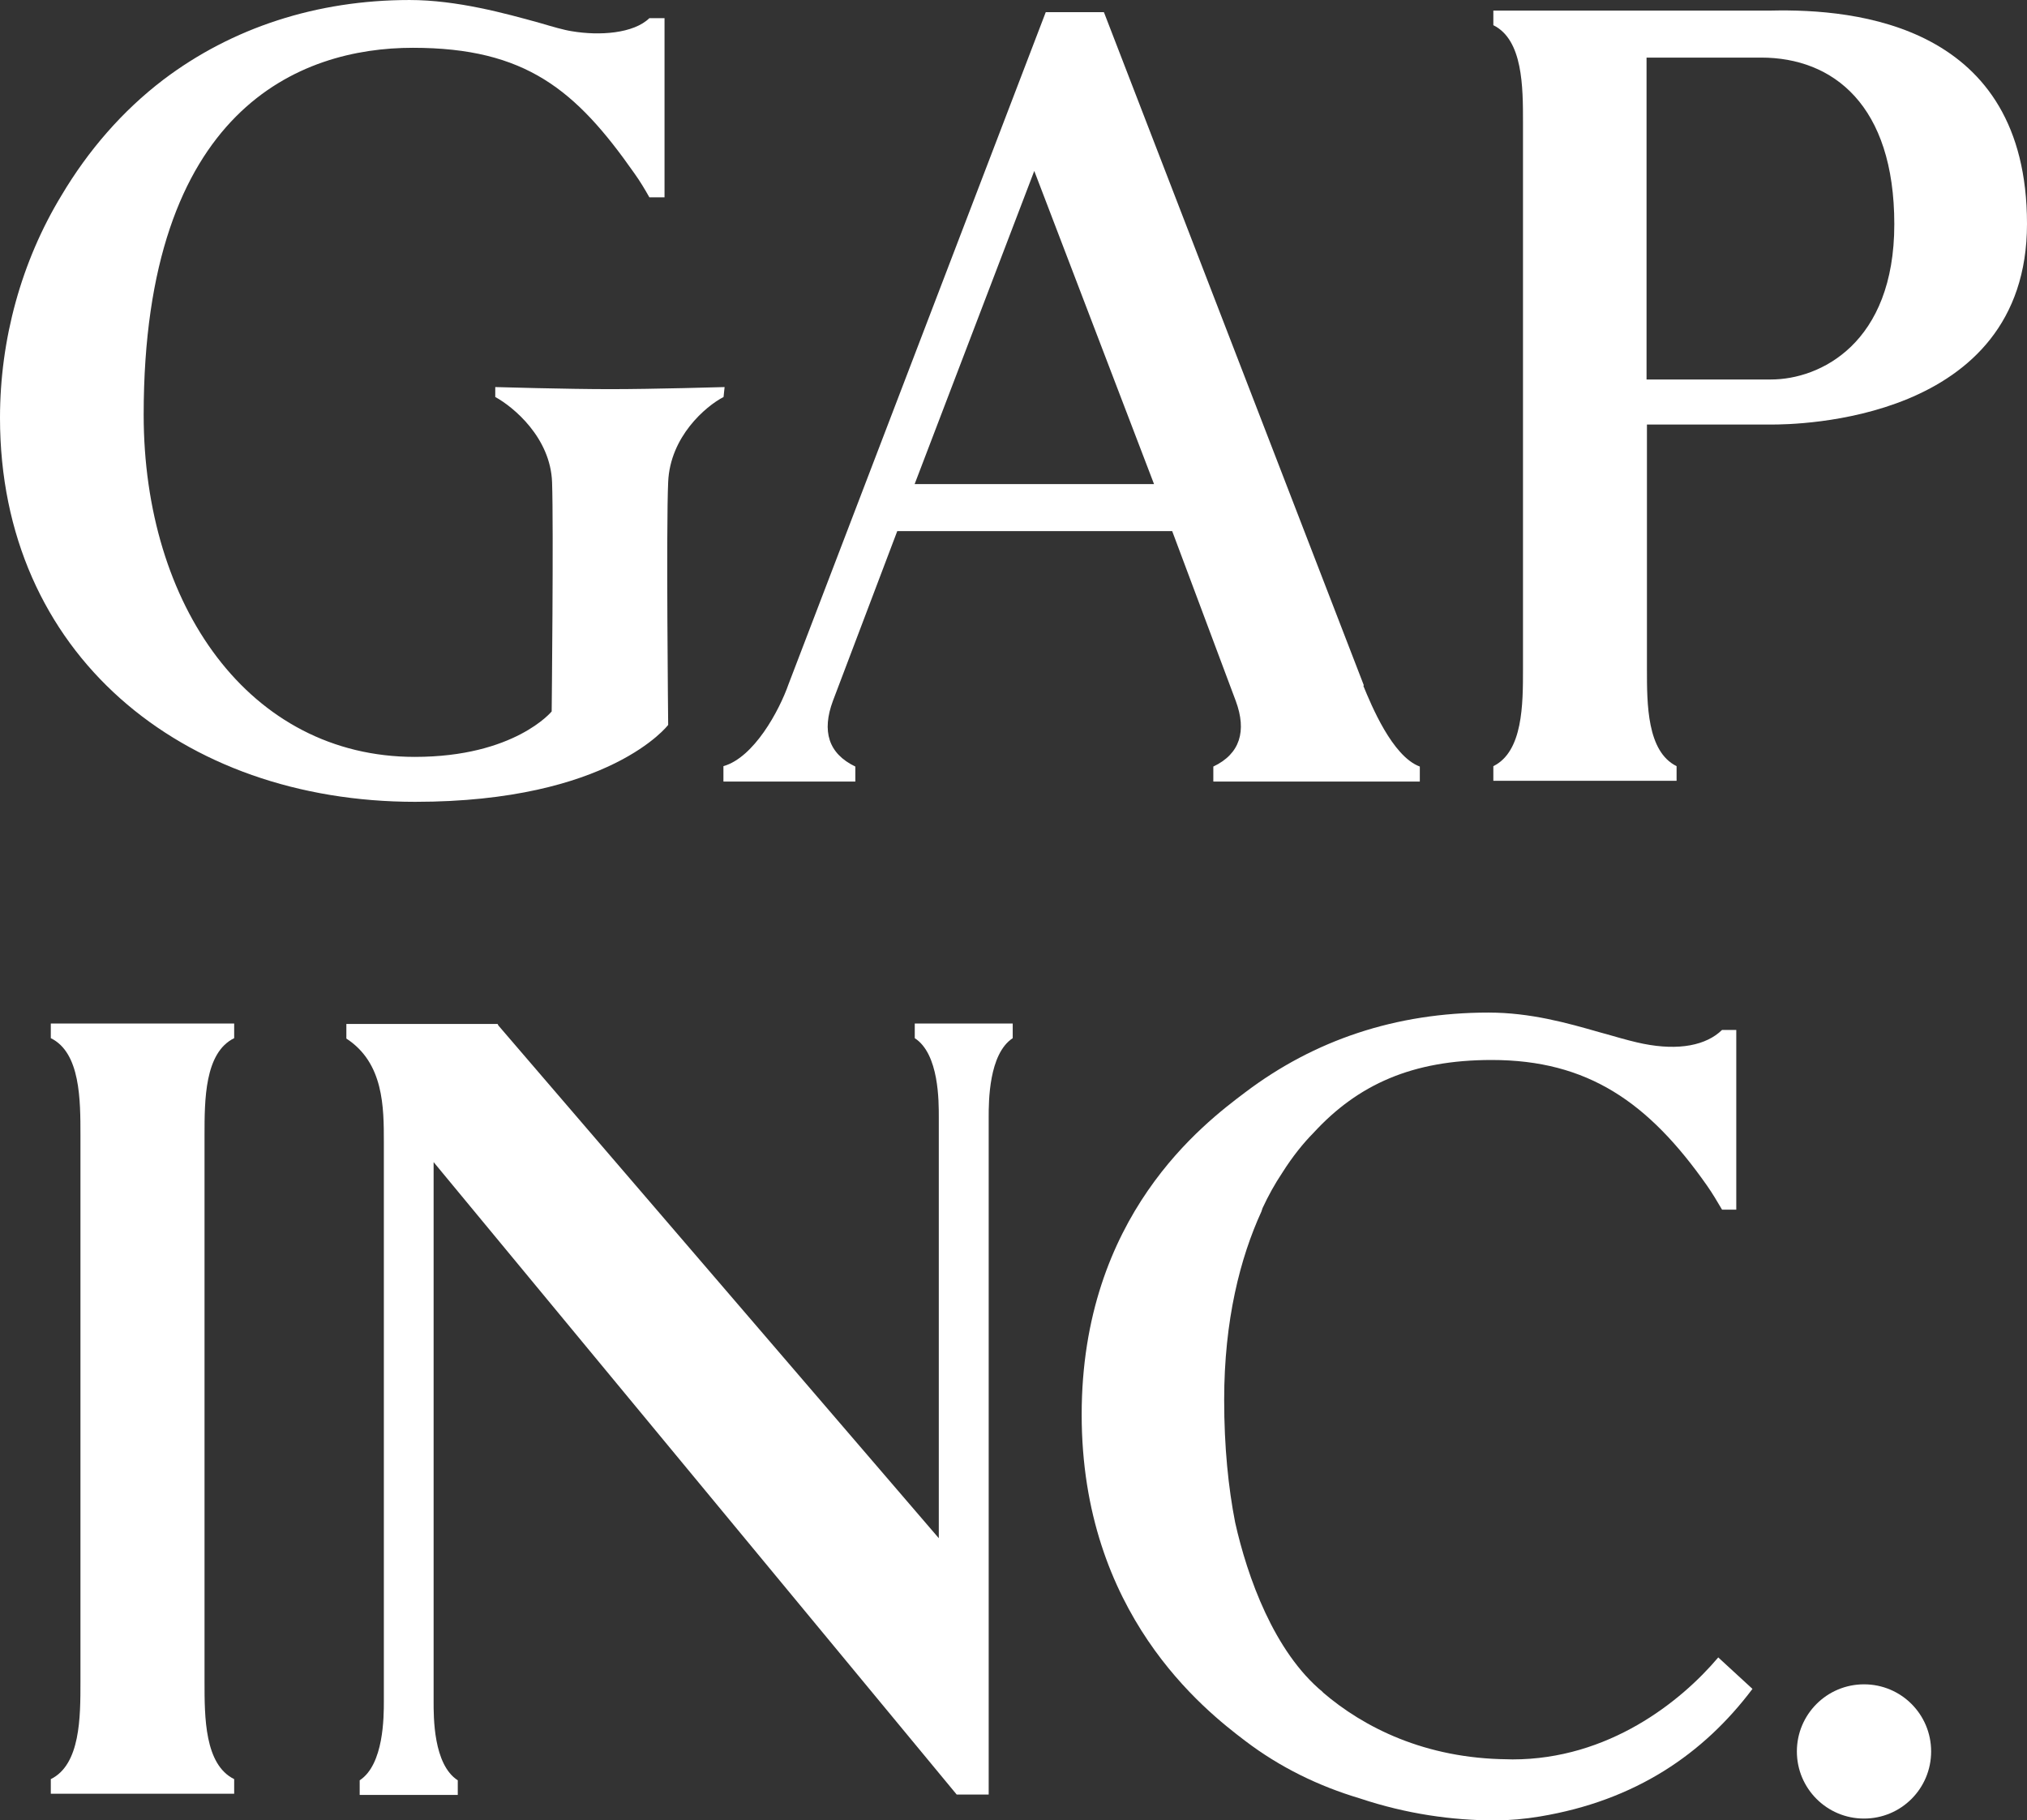<svg version="1.2" xmlns="http://www.w3.org/2000/svg" viewBox="0 0 1552 1394" width="1552" height="1394">
	<rect x="0" y="0" width="1552" height="1394" fill="#333333" stroke="none"/>
	<title>GAP</title>
	<style>
		.s0 { fill: #ffffff } 
	</style>
	<path fill-rule="evenodd" class="s0" d="m1356 8.1c65.3-1.5 196 10.9 196 163.3 0 152.5-178.1 153.7-195.7 153.7h-95.3v187.2c0 26.9 0 63.2 22.7 74.4v11.2h-140.3v-11.2c22.7-11.2 22.7-47.5 22.7-74.4v-418.6c0-26.9 0-63.2-22.7-74.4v-11.2zm94.4 163.6c0-91.3-46.9-127.6-102-127.6h-87.7v246.5h95.3c37.5 0 94.4-27.5 94.4-118.9z"/>
	<path fill-rule="evenodd" class="s0" d="m1043.9 525.3c6 14.5 22.1 53.9 43.2 61.7v11.5h-158.1v-11.5c20.5-9.7 25.7-27.2 17.2-50.2l-48.7-130.1h-210.5l-49.3 130.1c-8.5 23-3.6 40.2 17.2 50.2v11.5h-101v-11.8c23.3-6.6 42.7-42.3 49.9-62.9l196.9-514.5h44.5l0.6 1.5 198.4 513.9zm-160.3-154.6l-91.7-239.8-91.6 239.8z"/>
	<path fill-rule="evenodd" class="s0" d="m554 304l0.8-7.6c0 0-54.4 1.6-87.7 1.6-33.2 0-87.9-1.6-87.9-1.6v7.6c13.9 7.6 42.3 31.1 43.5 65.3 1.2 34.4-0.3 175.5-0.3 175.5 0 0-28.4 34.8-104.8 34.8-126.9 0-207.6-116.1-207.6-262 0-234.2 119.6-281 206.1-281 86.4 0 124.9 32.3 169.6 96.1 4.3 6 7.9 12 11.5 18.4h11.6v-137.2h-11.6c-12.1 11.8-38.2 13.6-59.4 10-6-0.9-14.5-3.4-24.7-6.4-26-7.2-63.2-17.5-99.5-17.5-71 0-135.9 21.2-188.5 61-31.4 23.9-57.7 54.4-78 88.6-30.8 50.7-47.1 110.3-47.1 170.4 0 180.7 139.3 294 317.9 294 149.2 0 193.7-58.9 193.7-58.9 0 0-1.6-151.7 0-186.1 1.5-34.5 28.5-57.8 42.4-65z"/>
	<path fill-rule="evenodd" class="s0" d="m1427.2 1392.6c-28.4 0-51.4-23-51.4-51.4 0-28.4 23-51.4 51.4-51.4 28.5 0 51.4 23 51.4 51.4 0 28.4-22.9 51.4-51.4 51.4z"/>
	<path fill-rule="evenodd" class="s0" d="m700.4 795c18.7 12.1 18.4 48.7 18.4 60.5v322.4l-337.2-392.6-0.6-1.2h-115.8v11.2c28.7 18.7 28.7 52.6 28.7 79.5v428c0 11.8 0 48.4-18.5 60.5v11.2h75.1v-11.2c-18.8-12.1-18.5-48.7-18.5-60.5v-412.9l400.5 484.3h24.5v-518.7c0-11.8 0-48.4 18.4-60.5v-11.2h-75z"/>
	<path fill-rule="evenodd" class="s0" d="m38.9 795c22.7 11.1 22.7 47.4 22.7 74.4v2.1 173.3 241.1 2.1c0 26.9 0 63.2-22.7 74.4v11.2h140.4v-11.2c-22.7-11.2-22.7-47.5-22.7-74.4v-2.1-414.4-2.1c0-27 0-63.3 22.7-74.4v-11.2h-140.4z"/>
	<path fill-rule="evenodd" class="s0" d="m1233.5 792.9c10.3 3 18.7 5.2 24.8 6.4 27.2 5.4 48.1 1.2 60.2-10.6h10.9v137.6h-10.9c-3.7-6.3-7.3-12.4-11.5-18.4-44.8-63.9-91.4-96.2-164.9-96.2-60.6 0-102.3 18.7-136.4 55.8-7.7 7.8-16 18-24 30.7-5.6 8.4-10.6 17.4-15 26.9q-0.5 1.3-0.9 2.7c-16.2 35.4-28.5 83-28.5 144.2 0 36.1 3.2 67.2 8.4 93.8 9.3 41.7 29.8 99.2 67.2 130l-0.1 0.1c31.3 26.9 78.3 50.7 141.4 51.3q1.9 0.1 3.9 0.1c73.4 0 128.8-44.1 157.5-78.1l26.2 24.1c-37.5 49.8-89.5 85.5-162.7 97.7-11.4 1.9-23.1 3-34.8 3-32.1 0-67.4-4.9-103-16.8-31.9-9.5-61.5-24-87.9-44.1-31.4-23.8-125.2-97.4-125.2-249.8 0-152.5 93.5-222.9 125.2-246.8 52.9-40 115.3-61.1 186.3-61.1 32.3 0 60.7 8.1 84.8 15q4.6 1.3 9 2.5z"/>
</svg>